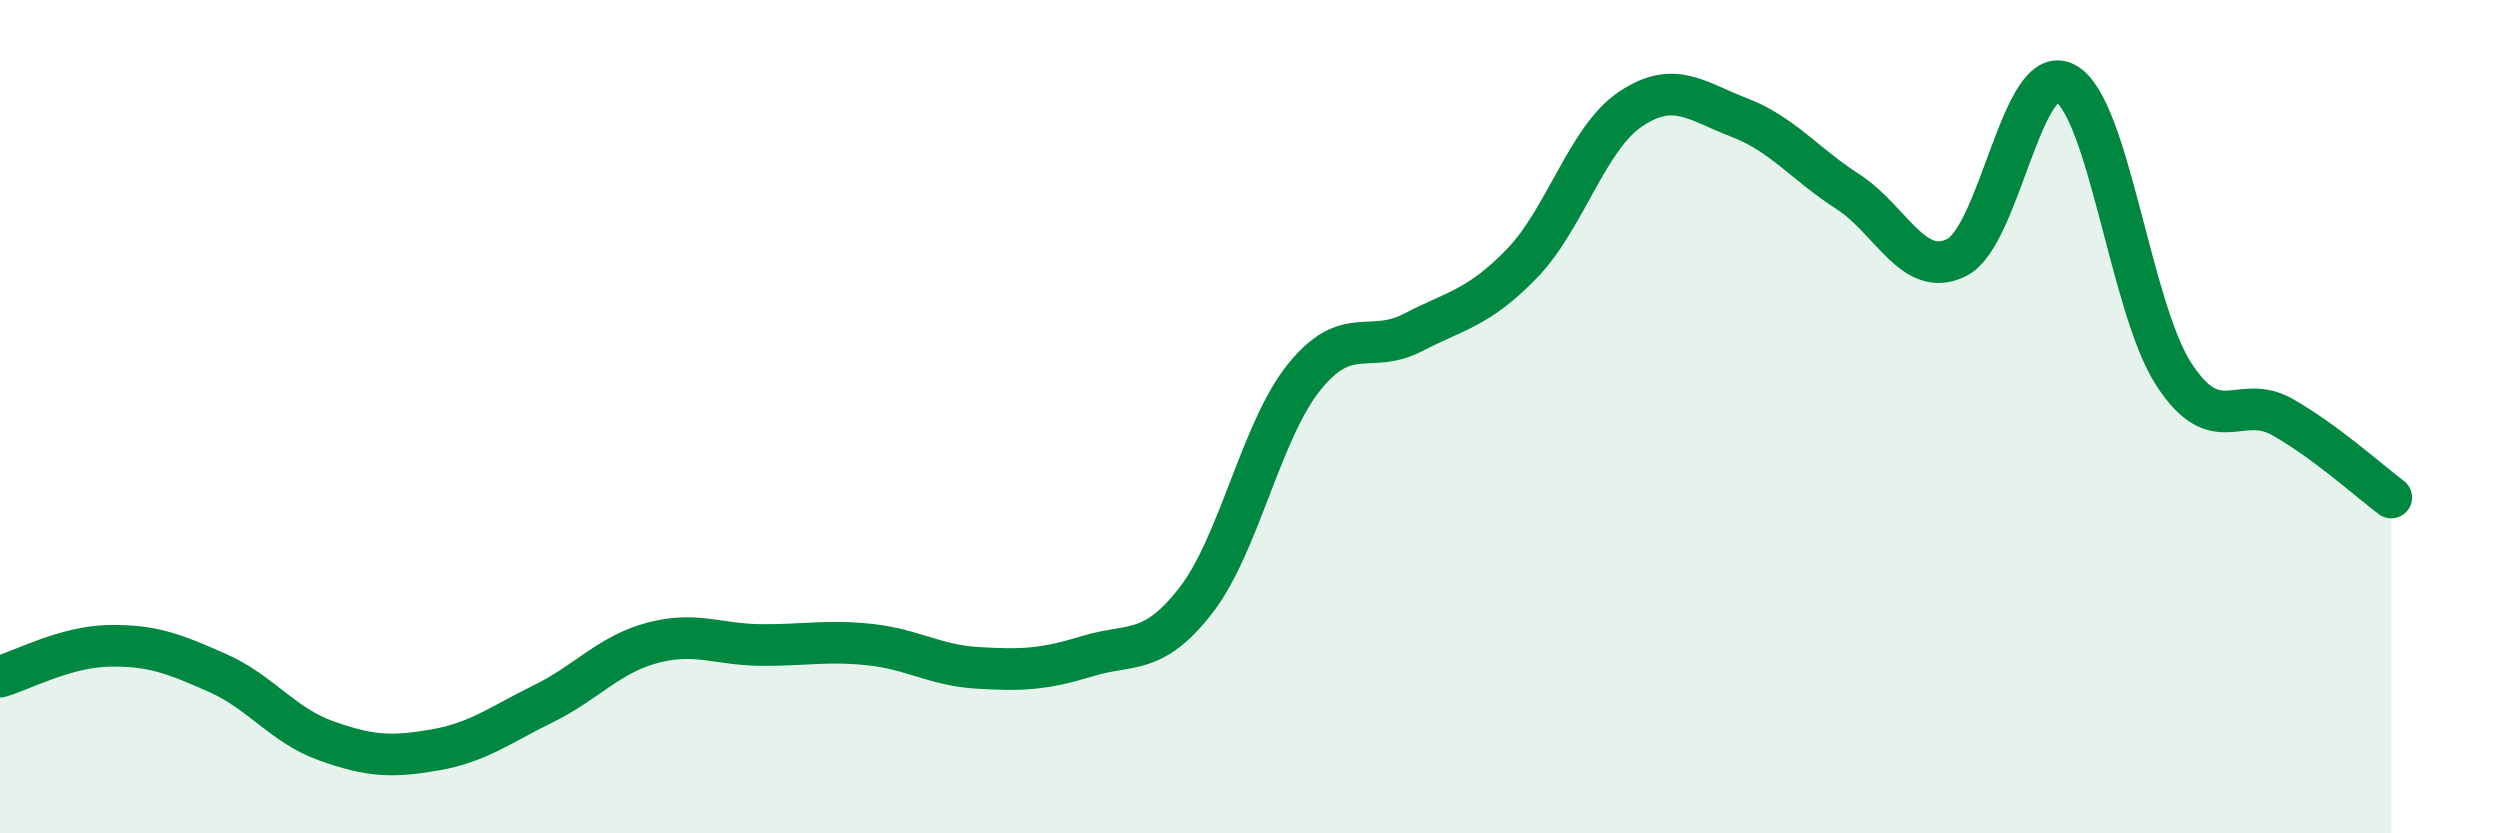 
    <svg width="60" height="20" viewBox="0 0 60 20" xmlns="http://www.w3.org/2000/svg">
      <path
        d="M 0,16.24 C 0.52,16.09 1.57,15.52 2.61,15.5 C 3.65,15.48 4.18,15.69 5.22,16.15 C 6.26,16.61 6.79,17.41 7.83,17.78 C 8.87,18.15 9.39,18.18 10.43,18 C 11.47,17.82 12,17.4 13.04,16.89 C 14.08,16.38 14.61,15.71 15.65,15.43 C 16.69,15.15 17.22,15.47 18.26,15.48 C 19.3,15.49 19.83,15.36 20.87,15.47 C 21.91,15.58 22.44,15.97 23.48,16.03 C 24.52,16.09 25.05,16.07 26.09,15.75 C 27.13,15.43 27.66,15.75 28.7,14.41 C 29.74,13.07 30.26,10.34 31.3,9.05 C 32.34,7.76 32.87,8.52 33.91,7.98 C 34.95,7.44 35.48,7.4 36.52,6.33 C 37.56,5.26 38.09,3.32 39.13,2.62 C 40.17,1.92 40.7,2.42 41.74,2.82 C 42.78,3.22 43.31,3.93 44.35,4.6 C 45.39,5.27 45.92,6.7 46.96,6.18 C 48,5.66 48.53,1.44 49.57,2 C 50.61,2.56 51.13,7.38 52.17,8.98 C 53.21,10.58 53.74,9.42 54.78,10.01 C 55.82,10.6 56.87,11.55 57.39,11.94L57.39 20L0 20Z"
        fill="#008740"
        opacity="0.1"
        stroke-linecap="round"
        stroke-linejoin="round"
      />
      <path
        d="M 0,16.24 C 0.52,16.09 1.57,15.52 2.61,15.5 C 3.65,15.48 4.18,15.69 5.22,16.15 C 6.26,16.61 6.79,17.41 7.83,17.78 C 8.87,18.15 9.39,18.18 10.43,18 C 11.47,17.82 12,17.4 13.04,16.89 C 14.08,16.38 14.61,15.71 15.65,15.43 C 16.69,15.15 17.22,15.47 18.26,15.48 C 19.3,15.49 19.83,15.36 20.87,15.47 C 21.91,15.58 22.44,15.97 23.48,16.03 C 24.52,16.09 25.05,16.07 26.09,15.75 C 27.13,15.43 27.66,15.75 28.7,14.41 C 29.74,13.07 30.26,10.34 31.3,9.05 C 32.34,7.76 32.87,8.52 33.91,7.98 C 34.95,7.44 35.48,7.4 36.52,6.33 C 37.56,5.26 38.09,3.32 39.13,2.62 C 40.17,1.92 40.7,2.42 41.74,2.82 C 42.78,3.22 43.31,3.93 44.35,4.6 C 45.39,5.27 45.92,6.7 46.96,6.18 C 48,5.66 48.53,1.44 49.57,2 C 50.61,2.56 51.13,7.38 52.17,8.98 C 53.21,10.58 53.74,9.42 54.78,10.01 C 55.82,10.6 56.87,11.55 57.39,11.94"
        stroke="#008740"
        stroke-width="1"
        fill="none"
        stroke-linecap="round"
        stroke-linejoin="round"
      />
    </svg>
  